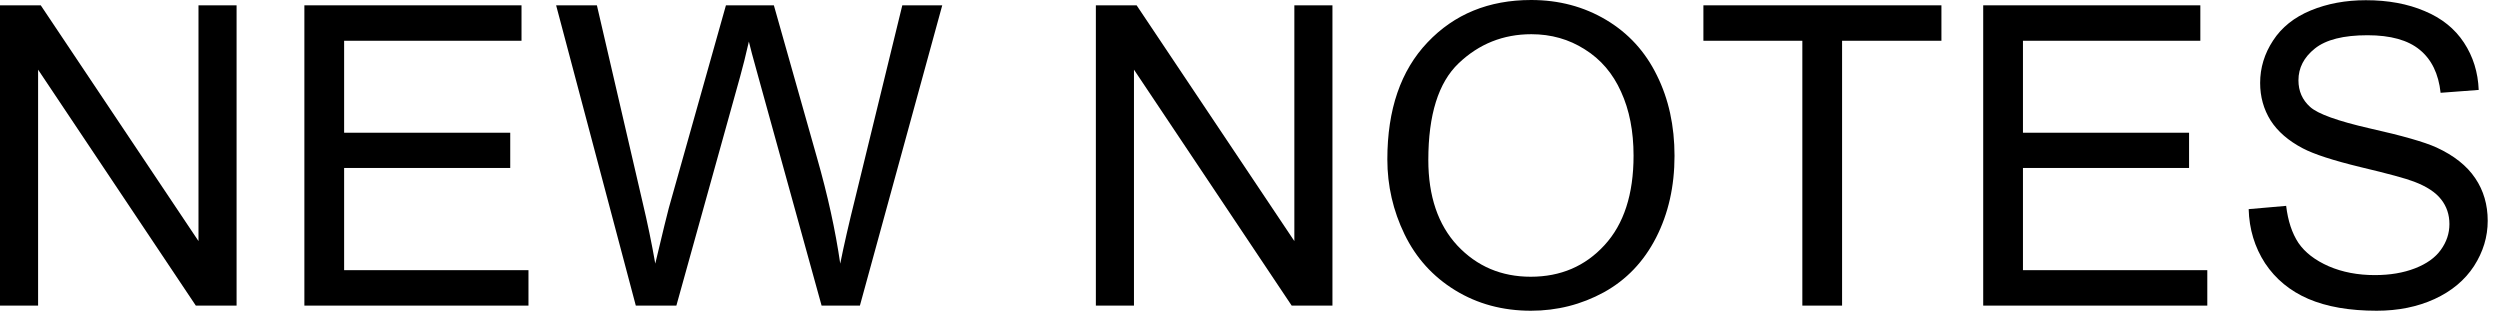 <svg width="177" height="22" viewBox="0 0 177 22" fill="none" xmlns="http://www.w3.org/2000/svg">
<path d="M159.206 14.807L161.86 14.575C161.986 15.639 162.276 16.513 162.73 17.2C163.194 17.877 163.91 18.428 164.877 18.853C165.844 19.269 166.931 19.477 168.14 19.477C169.213 19.477 170.16 19.317 170.982 18.998C171.804 18.679 172.413 18.244 172.809 17.693C173.216 17.132 173.419 16.523 173.419 15.866C173.419 15.199 173.225 14.618 172.838 14.125C172.452 13.623 171.814 13.202 170.924 12.864C170.354 12.641 169.092 12.298 167.139 11.834C165.186 11.36 163.818 10.915 163.035 10.5C162.02 9.968 161.261 9.311 160.758 8.527C160.265 7.735 160.018 6.85 160.018 5.874C160.018 4.8 160.323 3.8 160.932 2.872C161.541 1.934 162.431 1.223 163.6 0.74C164.77 0.256 166.071 0.015 167.502 0.015C169.078 0.015 170.465 0.271 171.664 0.783C172.872 1.286 173.8 2.03 174.448 3.017C175.096 4.003 175.444 5.119 175.492 6.367L172.795 6.57C172.65 5.226 172.157 4.211 171.316 3.524C170.484 2.838 169.252 2.495 167.618 2.495C165.916 2.495 164.674 2.809 163.891 3.437C163.117 4.056 162.73 4.805 162.73 5.685C162.73 6.449 163.006 7.077 163.557 7.57C164.098 8.063 165.51 8.571 167.792 9.093C170.083 9.606 171.654 10.055 172.505 10.442C173.742 11.012 174.656 11.737 175.246 12.617C175.836 13.487 176.13 14.493 176.13 15.634C176.13 16.765 175.807 17.833 175.159 18.839C174.511 19.834 173.578 20.613 172.36 21.174C171.151 21.725 169.788 22 168.27 22C166.346 22 164.732 21.72 163.426 21.159C162.131 20.598 161.111 19.757 160.366 18.636C159.632 17.504 159.245 16.228 159.206 14.807Z" fill="black"/>
<path d="M140.411 21.637V0.377H155.784V2.886H143.225V9.397H154.986V11.892H143.225V19.128H156.277V21.637H140.411Z" fill="black"/>
<path d="M127.606 21.637V2.886H120.601V0.377H137.453V2.886H130.419V21.637H127.606Z" fill="black"/>
<path d="M98.224 11.283C98.224 7.754 99.172 4.994 101.067 3.002C102.962 1.001 105.408 0 108.405 0C110.367 0 112.137 0.469 113.713 1.407C115.289 2.345 116.487 3.655 117.309 5.337C118.141 7.009 118.556 8.909 118.556 11.036C118.556 13.192 118.121 15.121 117.251 16.823C116.381 18.524 115.148 19.815 113.553 20.695C111.958 21.565 110.237 22 108.39 22C106.389 22 104.6 21.517 103.024 20.55C101.448 19.583 100.254 18.263 99.442 16.591C98.63 14.918 98.224 13.149 98.224 11.283ZM101.125 11.326C101.125 13.888 101.811 15.909 103.184 17.388C104.566 18.858 106.297 19.593 108.376 19.593C110.493 19.593 112.233 18.848 113.597 17.359C114.969 15.87 115.656 13.758 115.656 11.022C115.656 9.291 115.361 7.783 114.771 6.497C114.191 5.201 113.336 4.201 112.204 3.495C111.083 2.78 109.821 2.422 108.419 2.422C106.428 2.422 104.711 3.108 103.271 4.481C101.84 5.844 101.125 8.126 101.125 11.326Z" fill="black"/>
<path d="M77.587 21.637V0.377H80.473L91.64 17.069V0.377H94.337V21.637H91.451L80.285 4.931V21.637H77.587Z" fill="black"/>
<path d="M45.015 21.637L39.374 0.377H42.26L45.494 14.314C45.842 15.774 46.142 17.224 46.393 18.664C46.934 16.392 47.253 15.082 47.35 14.734L51.396 0.377H54.79L57.835 11.138C58.599 13.806 59.15 16.315 59.489 18.664C59.759 17.32 60.112 15.778 60.547 14.038L63.883 0.377H66.711L60.881 21.637H58.169L53.688 5.438C53.31 4.085 53.088 3.253 53.02 2.944C52.798 3.92 52.59 4.752 52.397 5.438L47.887 21.637H45.015Z" fill="black"/>
<path d="M21.55 21.637V0.377H36.923V2.886H24.364V9.397H36.125V11.892H24.364V19.128H37.416V21.637H21.55Z" fill="black"/>
<path d="M0 21.637V0.377H2.886L14.053 17.069V0.377H16.75V21.637H13.864L2.697 4.931V21.637H0Z" fill="black"/>
</svg>
